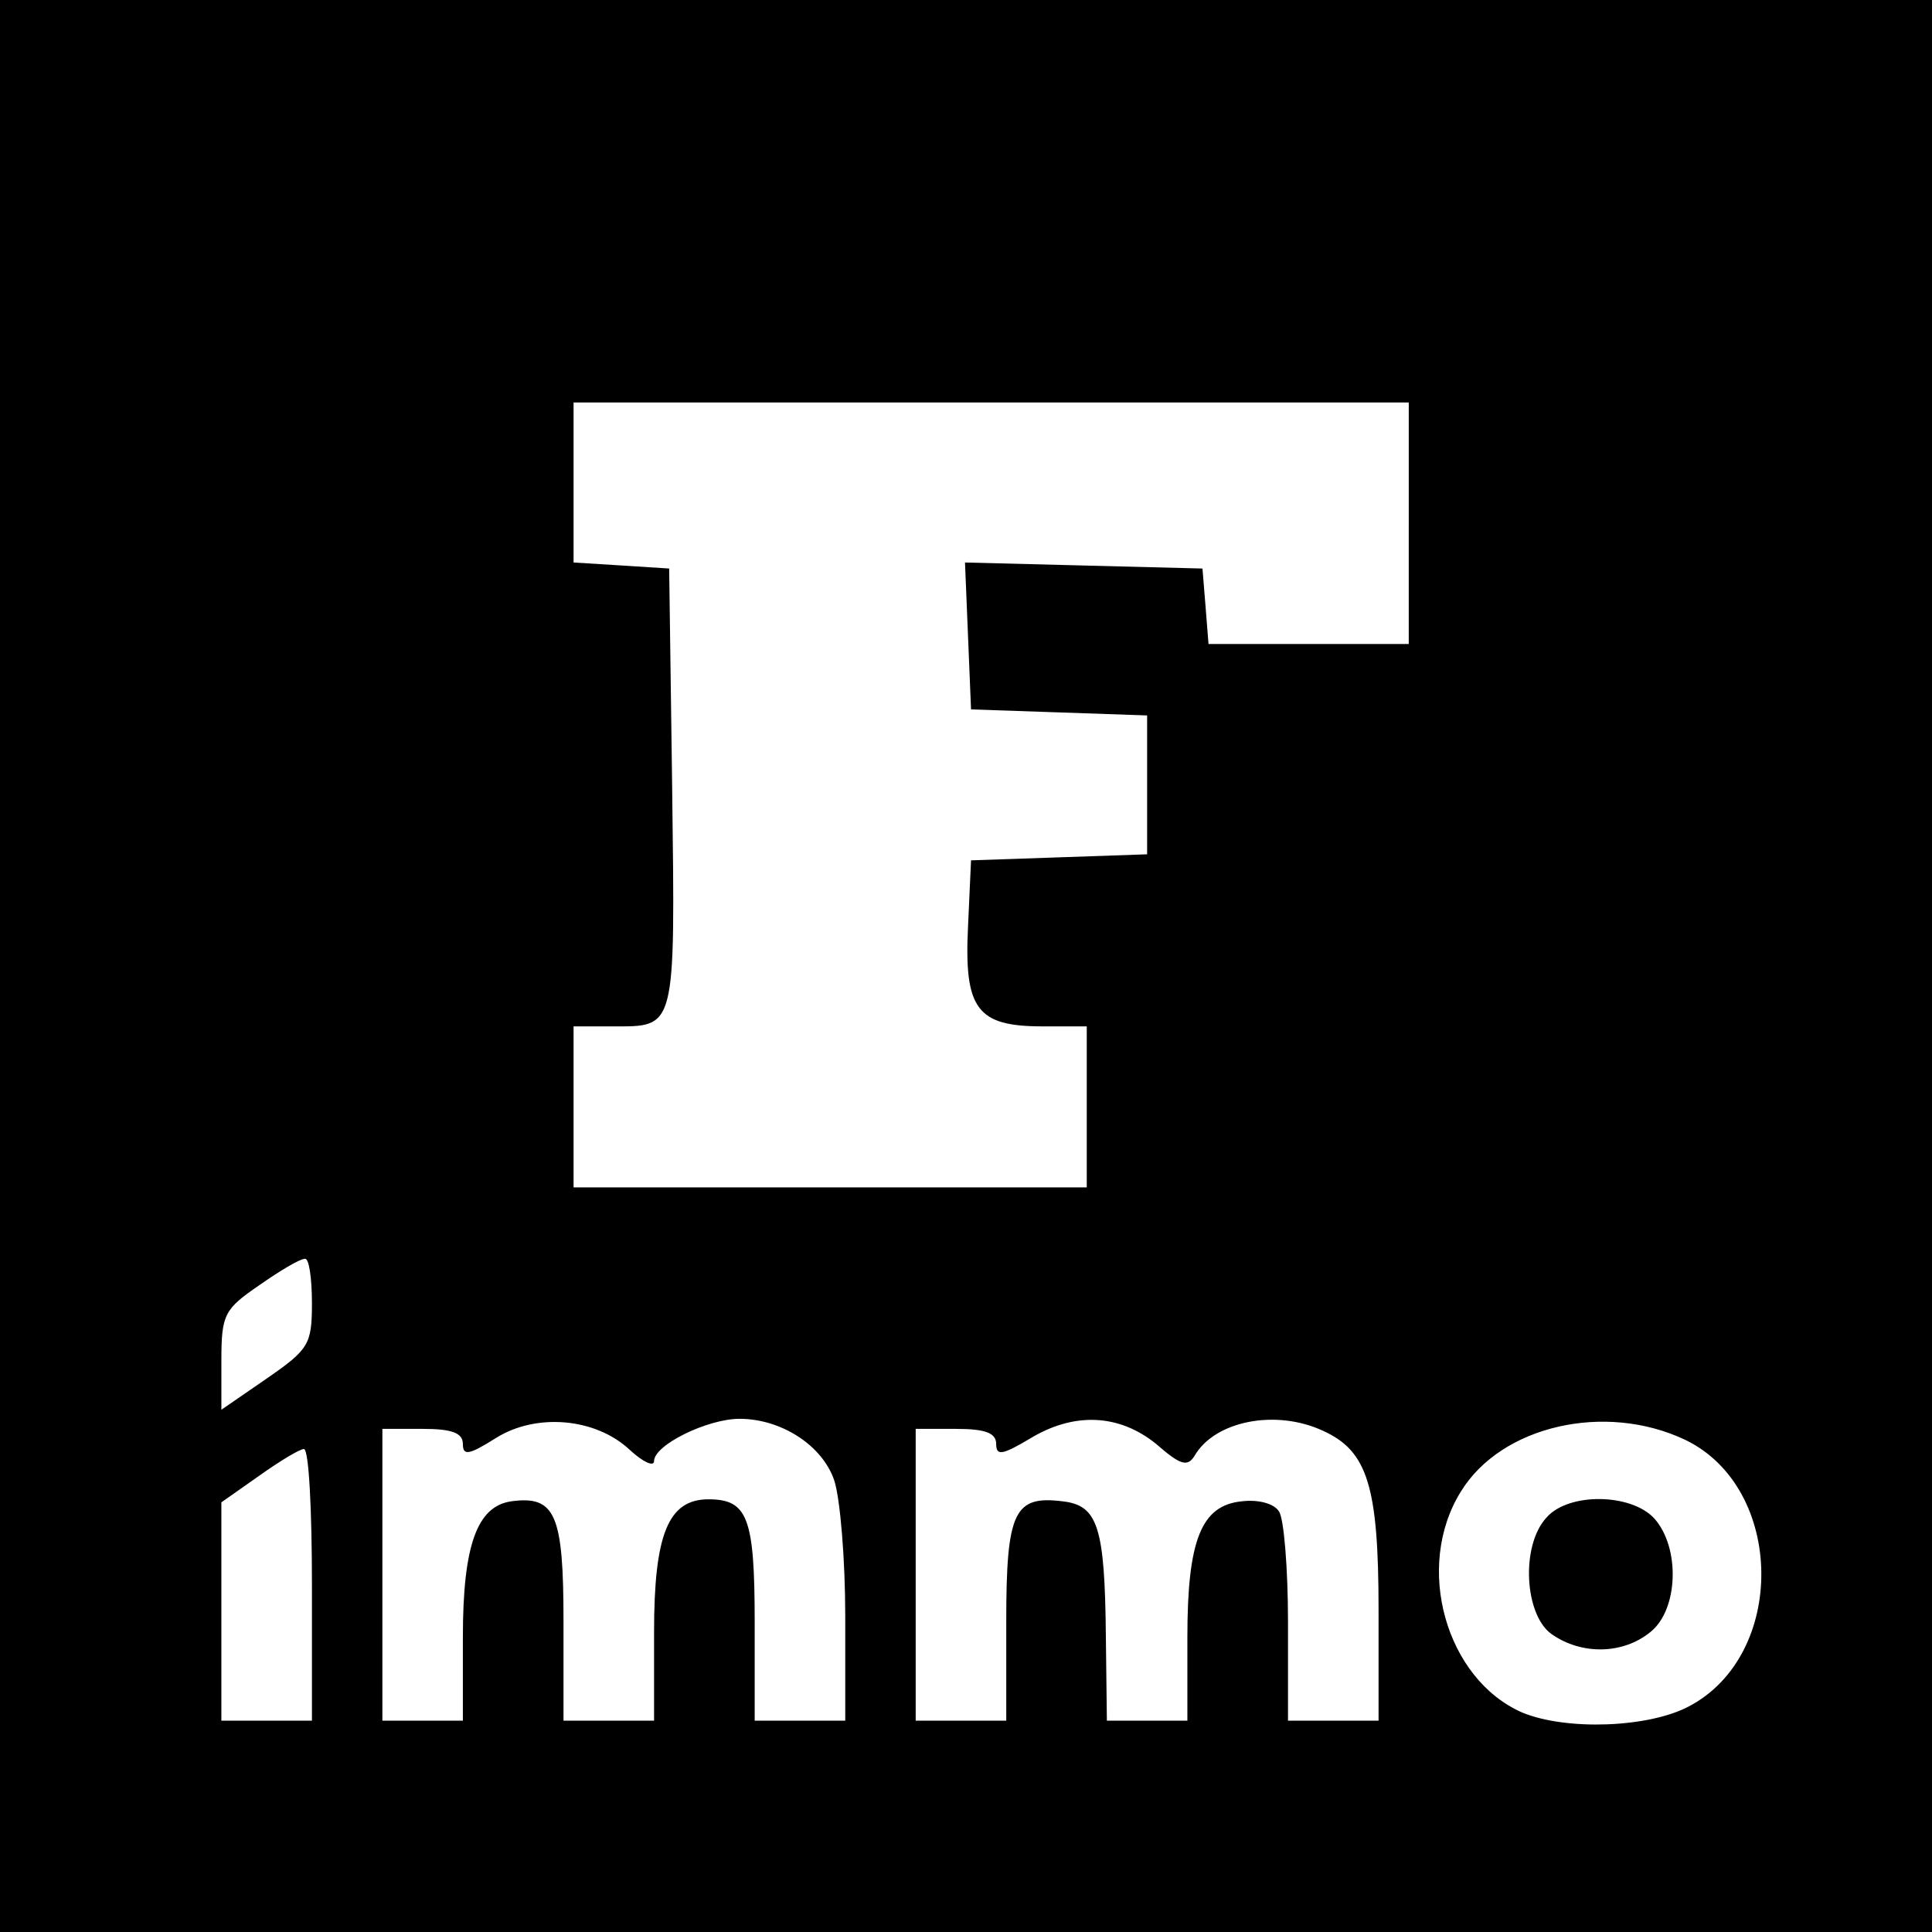 <?xml version="1.0" standalone="no"?>
<!DOCTYPE svg PUBLIC "-//W3C//DTD SVG 20010904//EN"
 "http://www.w3.org/TR/2001/REC-SVG-20010904/DTD/svg10.dtd">
<svg version="1.0" xmlns="http://www.w3.org/2000/svg"
 width="192pt" height="192pt" viewBox="0 0 192 192"
 preserveAspectRatio="xMidYMid meet">
<g transform="translate(0,192) scale(0.1,-0.1)"
fill="#000000" stroke="none">
<path d="M0 960 l0 -960 960 0 960 0 0 960 0 960 -960 0 -960 0 0 -960z m1400
440 l0 -120 -99 0 -100 0 -3 38 -3 37 -118 3 -118 3 3 -73 3 -73 88 -3 87 -3
0 -69 0 -69 -87 -3 -88 -3 -3 -66 c-4 -82 9 -99 74 -99 l44 0 0 -80 0 -80
-255 0 -255 0 0 80 0 80 38 0 c64 0 63 -6 60 236 l-3 219 -47 3 -48 3 0 80 0
79 415 0 415 0 0 -120z m-1090 -775 c0 -41 -3 -46 -45 -75 l-45 -31 0 49 c0
46 3 51 38 75 20 14 40 26 45 26 4 1 7 -19 7 -44z m316 -146 c13 -12 24 -17
24 -11 0 16 53 42 85 42 41 0 82 -26 94 -61 6 -18 11 -79 11 -135 l0 -104 -45
0 -45 0 0 98 c0 104 -7 122 -46 122 -40 0 -54 -35 -54 -132 l0 -88 -45 0 -45
0 0 99 c0 106 -8 125 -52 119 -34 -5 -48 -44 -48 -135 l0 -83 -40 0 -40 0 0
145 0 145 40 0 c29 0 40 -4 40 -15 0 -12 6 -11 33 6 40 25 99 20 133 -12z
m523 6 c24 -21 31 -23 38 -12 20 35 81 47 128 25 44 -20 55 -55 55 -178 l0
-110 -45 0 -45 0 0 98 c0 53 -4 103 -9 110 -5 8 -21 12 -37 10 -40 -4 -54 -38
-54 -135 l0 -83 -40 0 -40 0 -1 83 c-1 110 -8 131 -43 135 -48 6 -56 -10 -56
-119 l0 -99 -45 0 -45 0 0 145 0 145 40 0 c29 0 40 -4 40 -15 0 -12 6 -11 33
5 44 27 89 25 126 -5z m526 4 c99 -48 101 -214 3 -265 -40 -21 -121 -24 -165
-6 -76 33 -108 145 -61 220 40 65 143 89 223 51z m-1365 -144 l0 -135 -45 0
-45 0 0 108 0 109 37 26 c21 15 41 27 45 27 5 0 8 -61 8 -135z"/>
<path d="M1537 412 c-26 -28 -22 -97 5 -116 30 -21 71 -20 98 2 28 22 30 84 4
113 -23 25 -85 26 -107 1z"/>
</g>
</svg>
